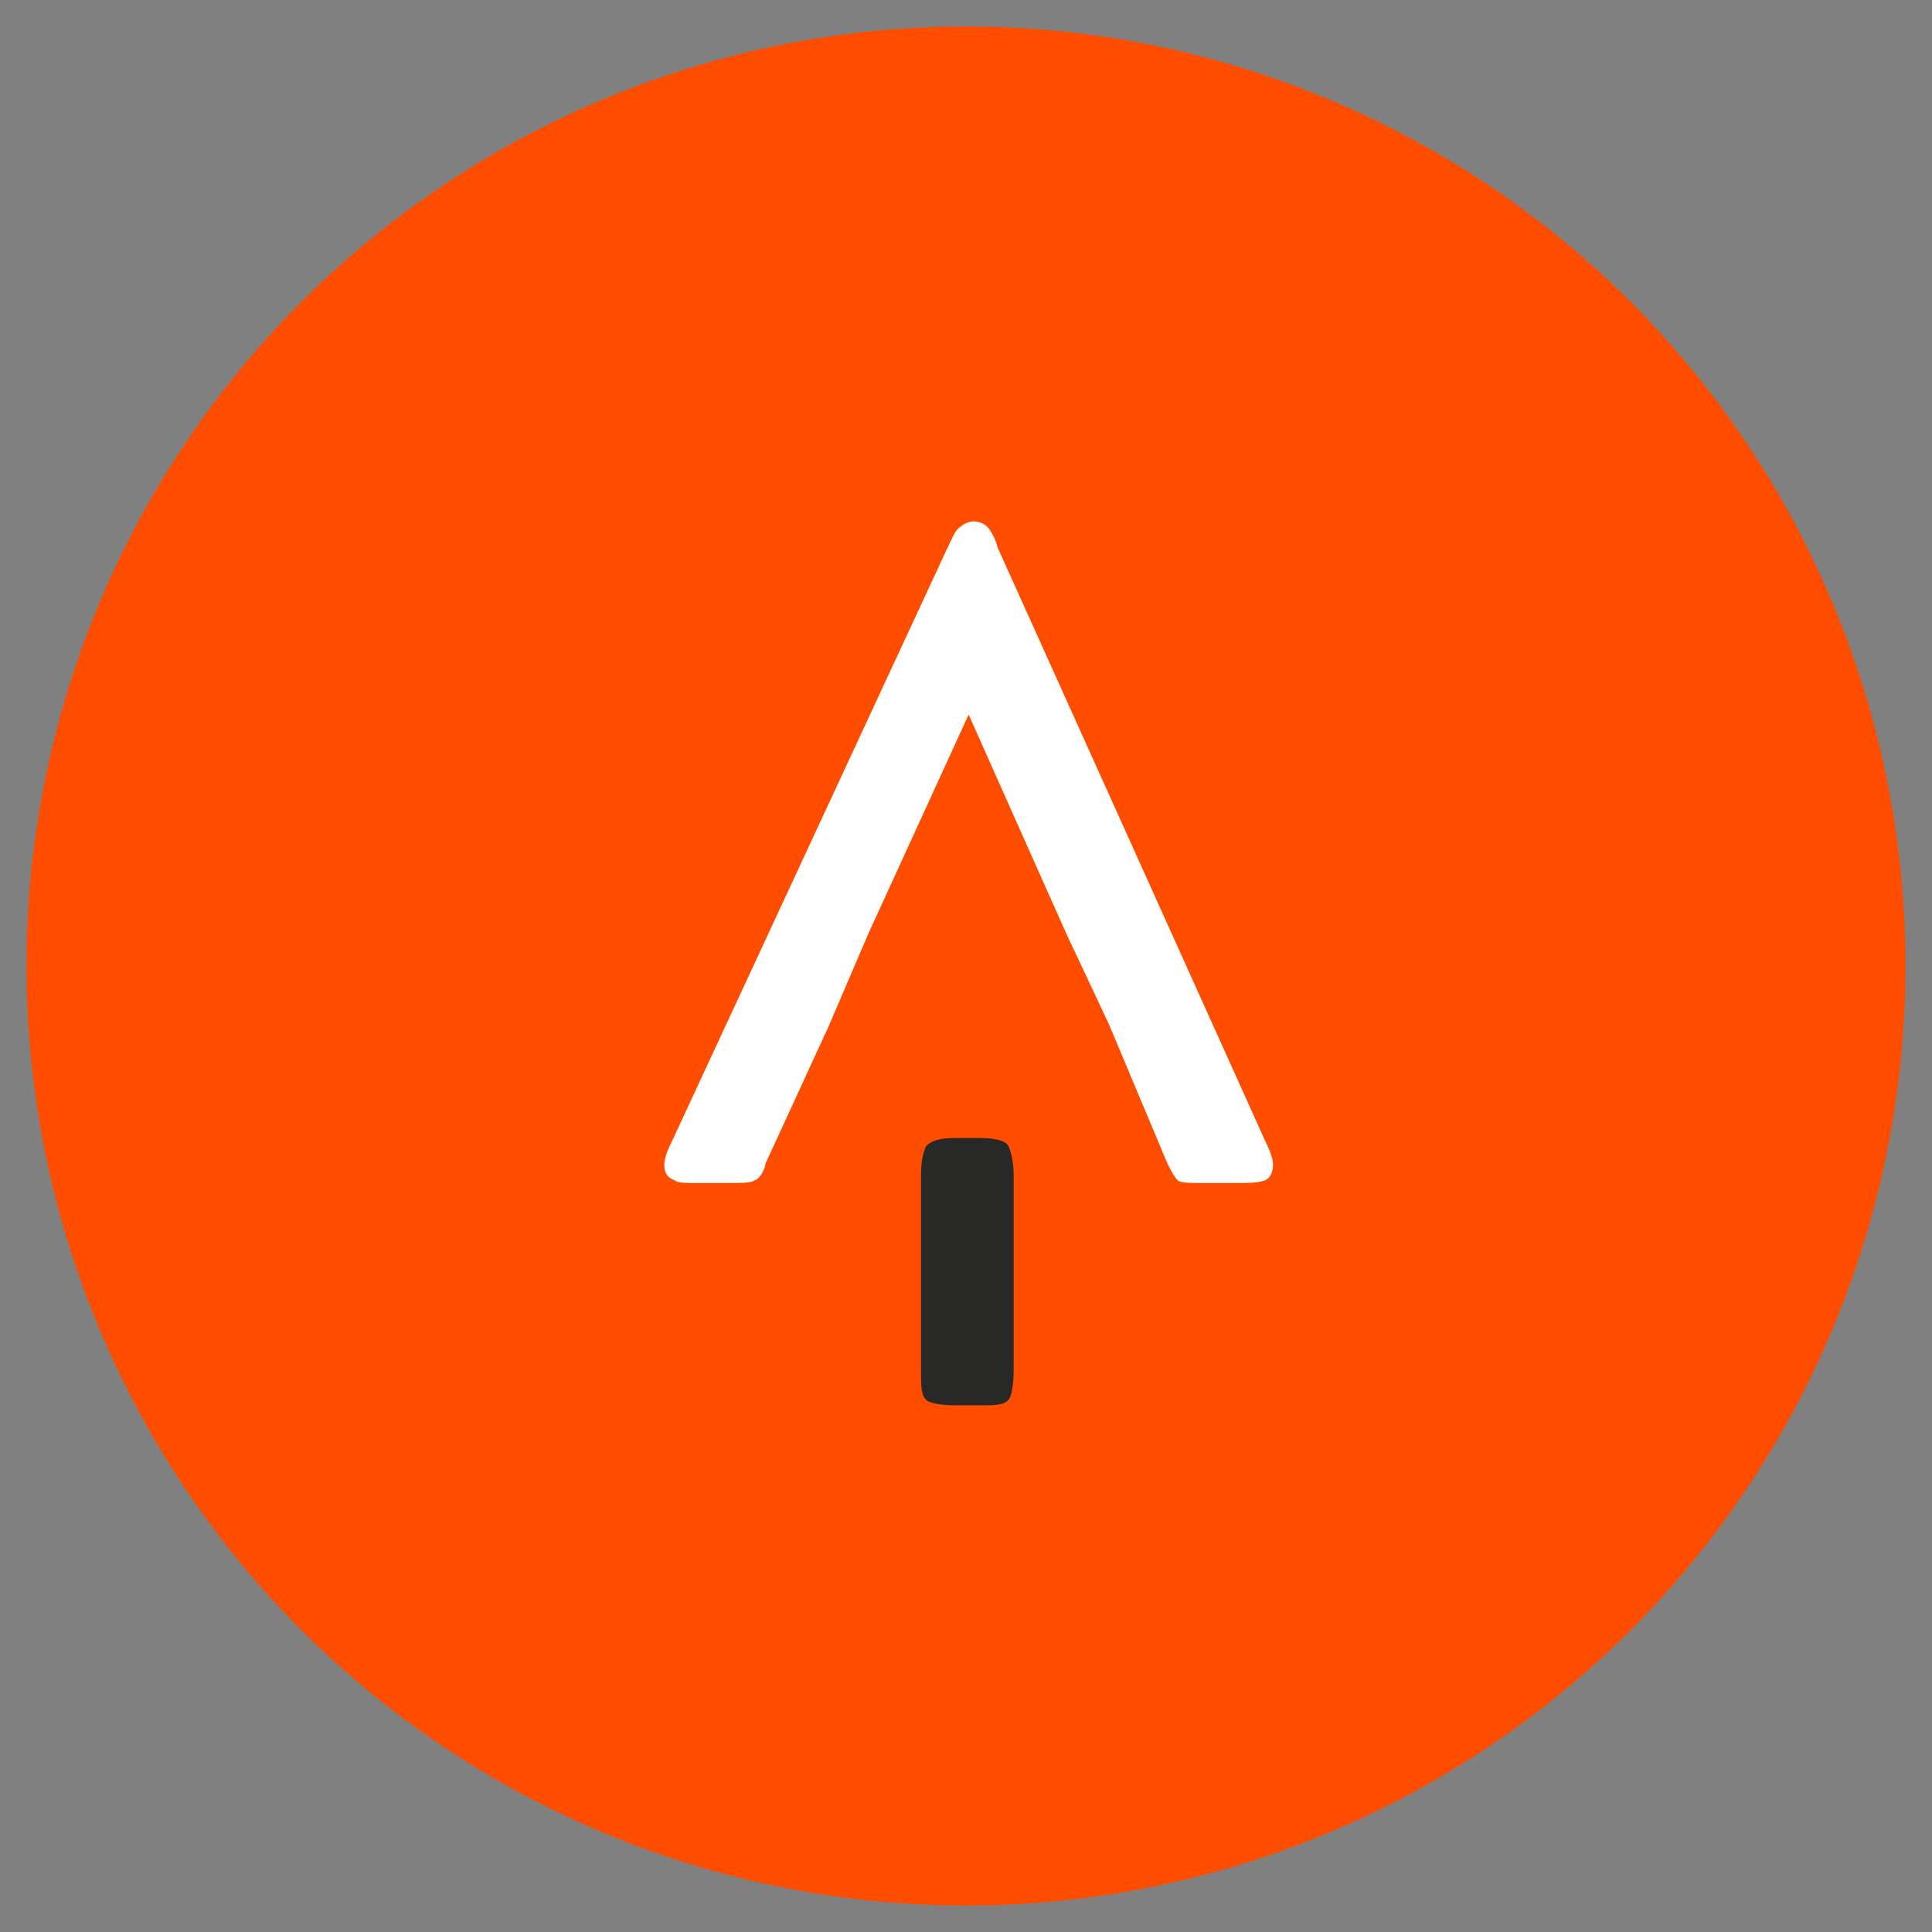 <?xml version="1.0" encoding="utf-8"?>
<!-- Generator: Adobe Illustrator 22.0.1, SVG Export Plug-In . SVG Version: 6.00 Build 0)  -->
<svg version="1.1" id="Layer_1" xmlns="http://www.w3.org/2000/svg" xmlns:xlink="http://www.w3.org/1999/xlink" x="0px" y="0px"
	 viewBox="0 0 73 73" style="enable-background:new 0 0 73 73;" xml:space="preserve">
<rect x="0" y="0" width="73" height="73" fill="#808080" stroke="none"/>
<style type="text/css">
	.st0{fill:#FF4D00;}
	.st1{fill:#FFFFFF;}
	.st2{fill:#282927;}
</style>
<g>
	<circle class="st0" cx="36.5" cy="36.5" r="35.5"/>
	<g>
		<path class="st1" d="M40.3,35.3L36.6,27l-3.8,8.3l-1.5,3.5l-2.3,5c-0.1,0.2-0.1,0.3-0.1,0.3c-0.1,0.3-0.3,0.5-0.4,0.5
			c-0.1,0.1-0.5,0.1-1,0.1h-1.1c-0.5,0-0.8,0-0.9-0.1c-0.3-0.1-0.4-0.3-0.4-0.6c0-0.2,0.1-0.5,0.3-0.9l10.4-22.4
			c0.2-0.4,0.3-0.7,0.5-0.8c0.1-0.1,0.3-0.2,0.5-0.2s0.4,0.1,0.5,0.2s0.3,0.4,0.4,0.8l10.1,22.4c0.2,0.4,0.3,0.7,0.3,0.9
			c0,0.3-0.1,0.5-0.3,0.6c-0.3,0.1-0.6,0.1-1.1,0.1h-1.2c-0.5,0-0.9,0-1-0.1s-0.3-0.4-0.5-0.9l-2.1-5L40.3,35.3z"/>
		<path class="st2" d="M38.3,44.4v7.4c0,0.6-0.1,1-0.2,1.1c-0.2,0.2-0.5,0.2-1.1,0.2h-0.9c-0.6,0-1-0.1-1.1-0.2
			c-0.2-0.2-0.2-0.5-0.2-1.1v-7.4c0-0.6,0.1-0.9,0.2-1.1c0.2-0.2,0.5-0.3,1.1-0.3H37c0.6,0,1,0.1,1.1,0.3
			C38.2,43.5,38.3,43.9,38.3,44.4"/>
	</g>
</g>
</svg>
